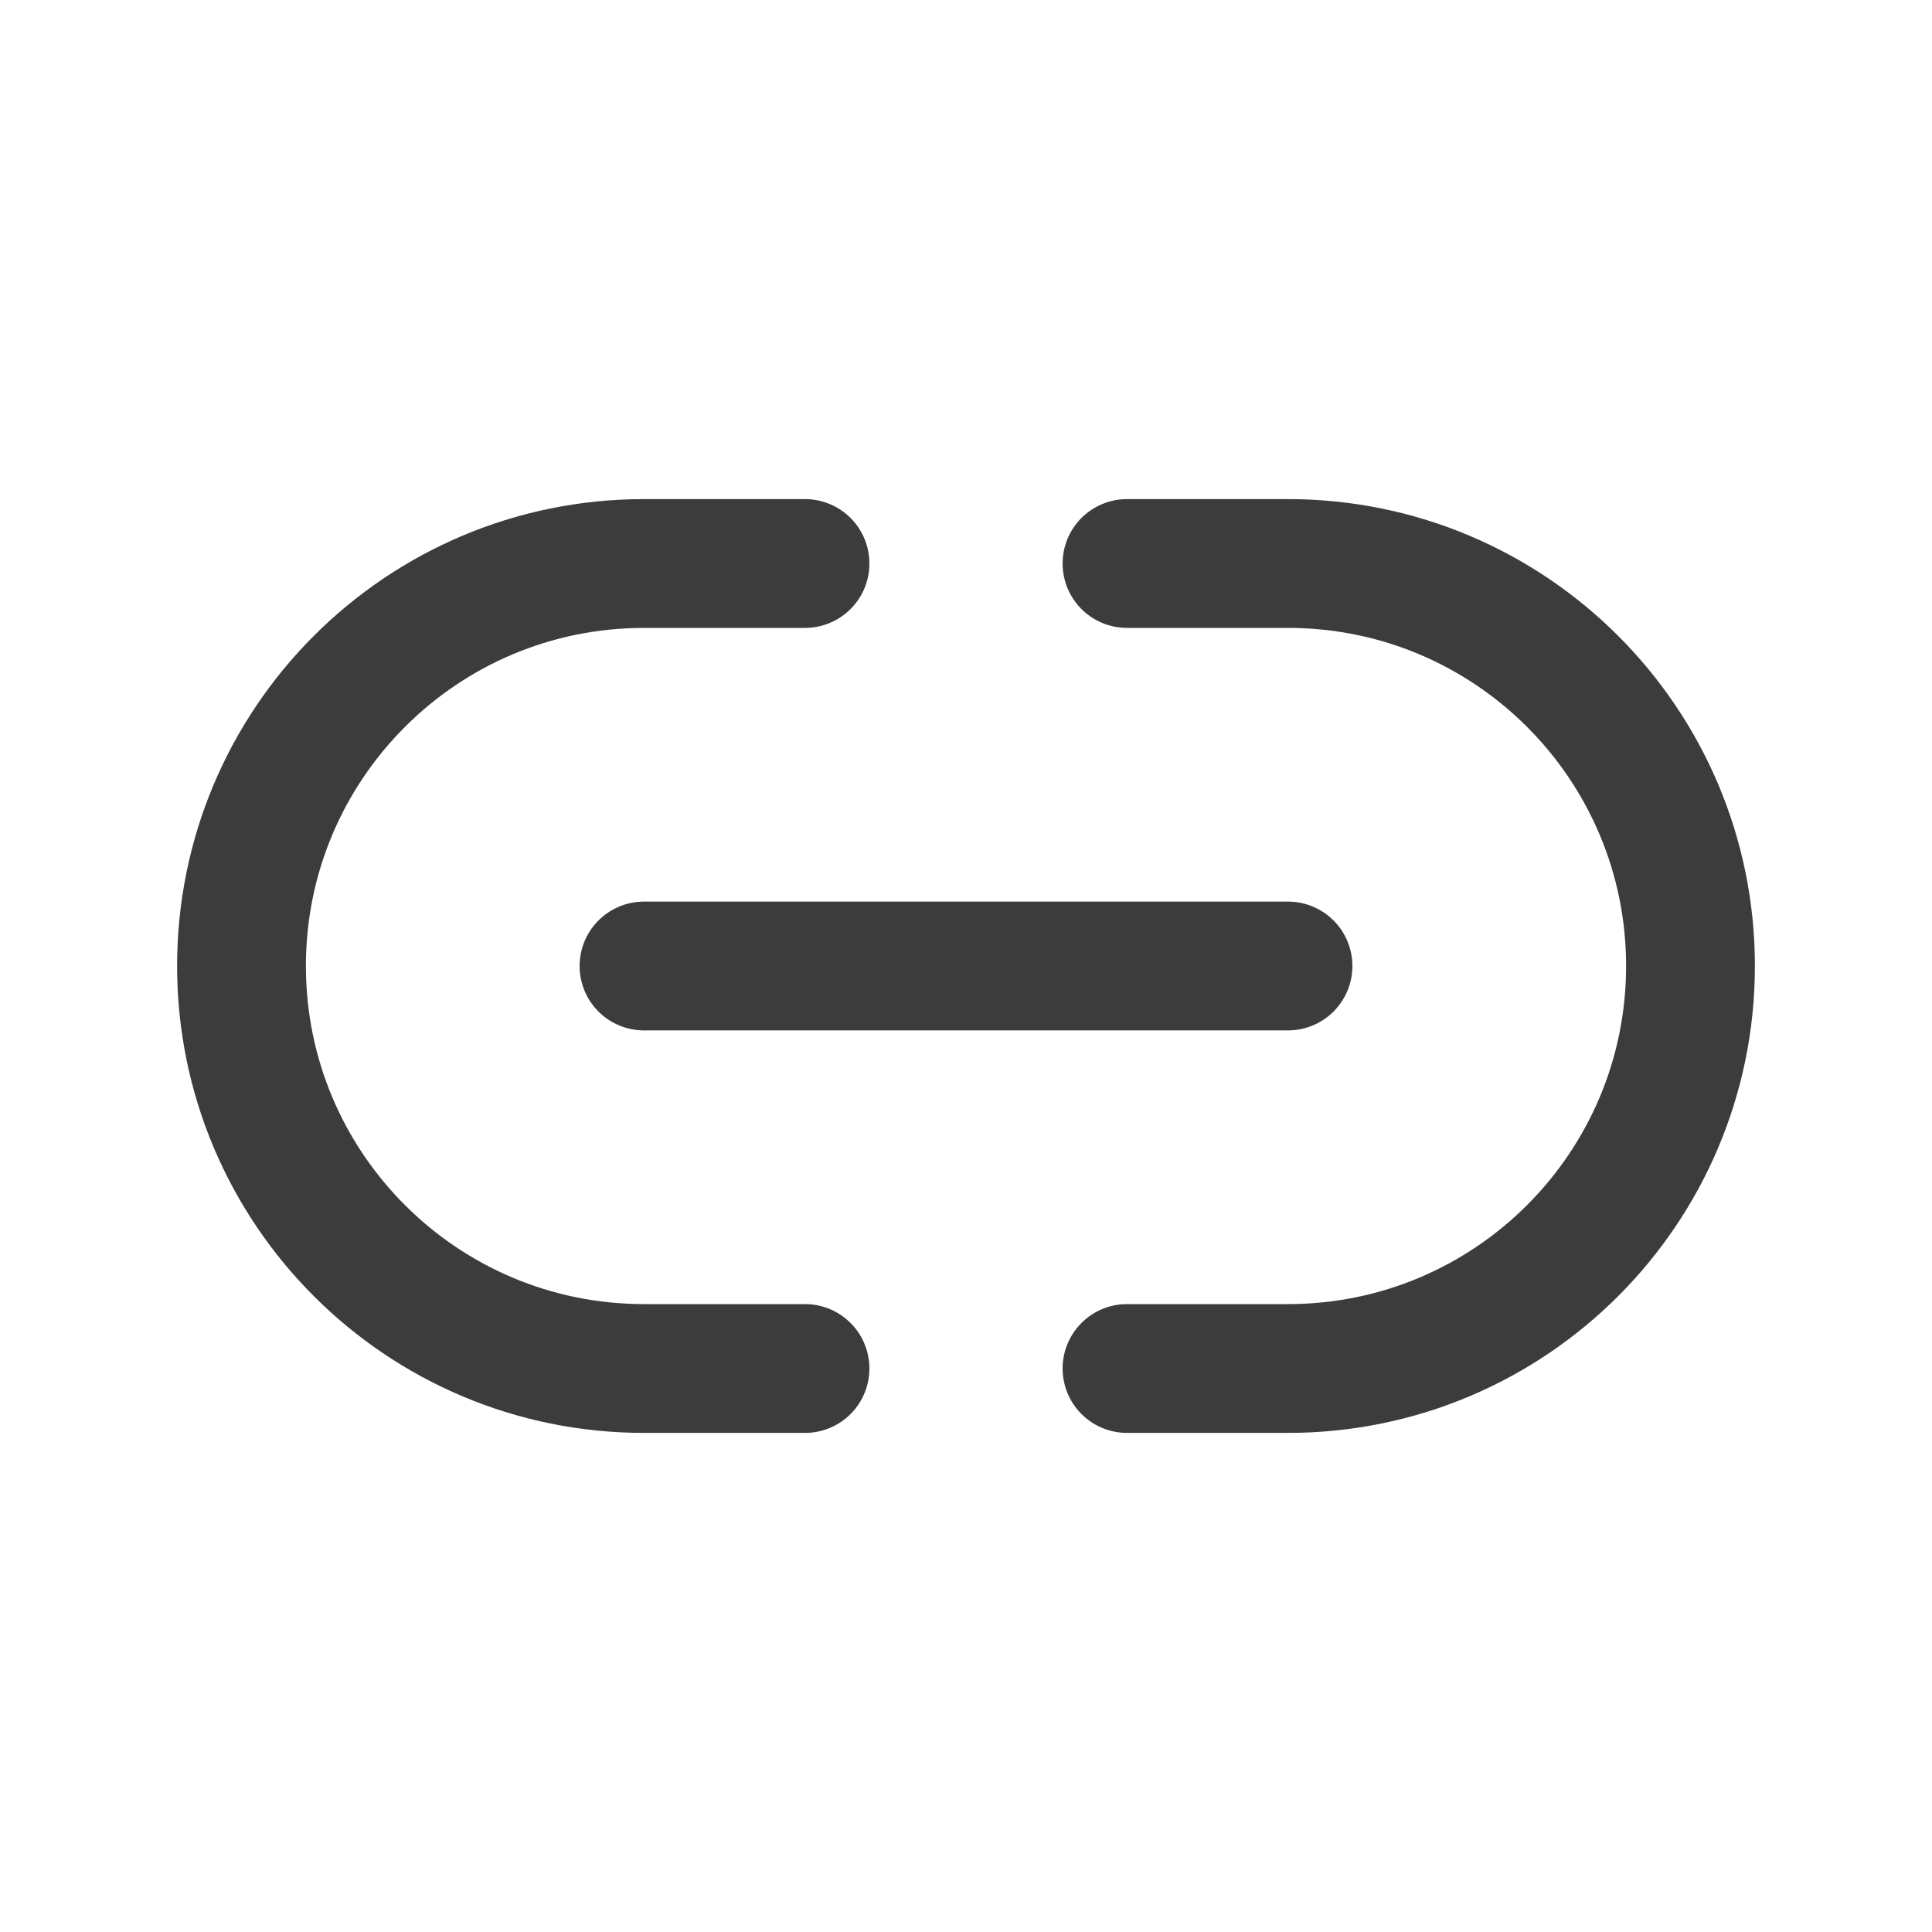 <svg width="30" height="30" viewBox="0 0 30 30" fill="none" xmlns="http://www.w3.org/2000/svg">
<path d="M17.5 8.75H20C23.452 8.75 26.25 11.548 26.25 15C26.25 18.452 23.452 21.25 20 21.25H17.5M12.5 8.75H10C6.548 8.75 3.75 11.548 3.75 15C3.75 18.452 6.548 21.25 10 21.25H12.5M10 15H20" stroke="#3C3C3C" stroke-width="2" stroke-linecap="round" stroke-linejoin="round"/>
</svg>
